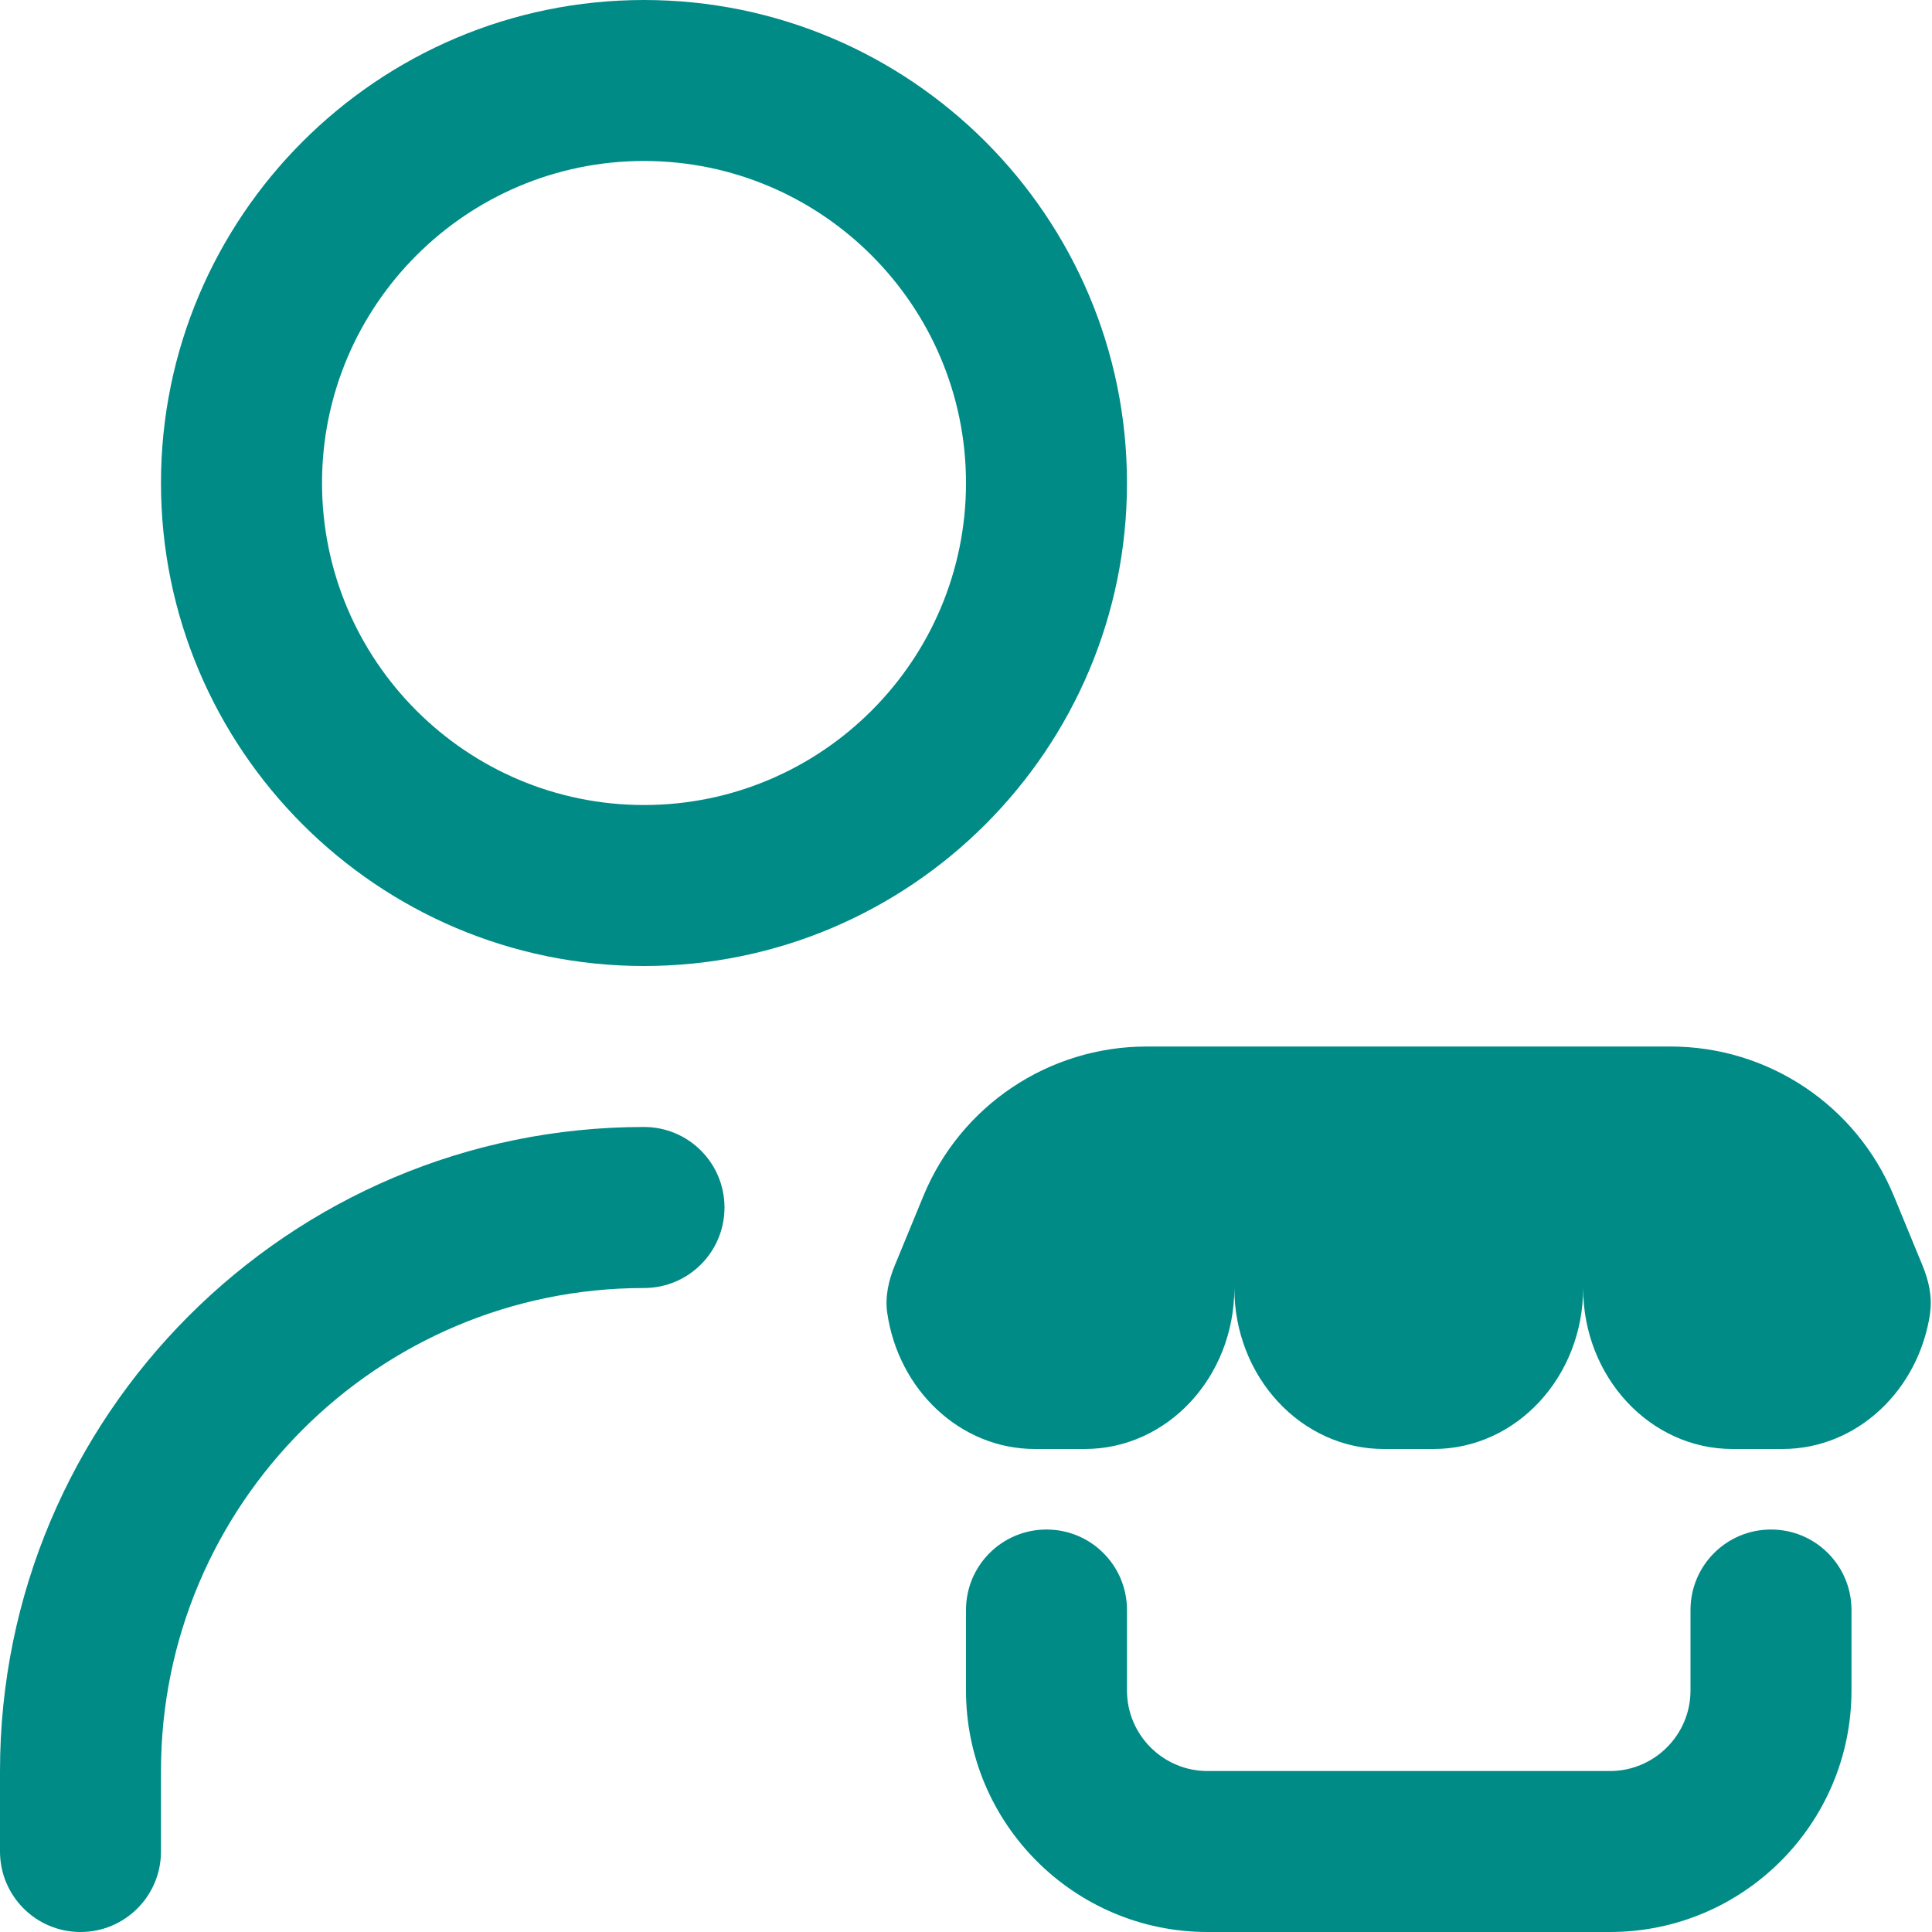 <svg width="28" height="28" viewBox="0 0 28 28" fill="none" xmlns="http://www.w3.org/2000/svg">
<path d="M27.974 19.024C27.814 20.142 26.917 21 25.832 21H25.11C23.913 21 22.944 19.956 22.944 18.667C22.944 19.956 21.974 21 20.777 21H20.055C18.858 21 17.889 19.956 17.889 18.667C17.889 19.956 16.919 21 15.722 21H15C13.916 21 13.018 20.142 12.858 19.024C12.825 18.791 12.879 18.553 12.969 18.337L13.383 17.332C13.923 16.022 15.2 15.167 16.618 15.167H24.212C25.629 15.167 26.907 16.022 27.447 17.332L27.861 18.337C27.951 18.553 28.006 18.791 27.972 19.024H27.974ZM25.667 22.167C25.021 22.167 24.5 22.689 24.5 23.333V24.5C24.5 25.143 23.977 25.667 23.333 25.667H17.5C16.856 25.667 16.333 25.143 16.333 24.5V23.333C16.333 22.689 15.812 22.167 15.167 22.167C14.521 22.167 14 22.689 14 23.333V24.5C14 26.43 15.57 28 17.5 28H23.333C25.263 28 26.833 26.43 26.833 24.5V23.333C26.833 22.689 26.312 22.167 25.667 22.167ZM2.333 7C2.333 3.139 5.473 0 9.333 0C13.194 0 16.333 3.139 16.333 7C16.333 10.861 13.194 14 9.333 14C5.473 14 2.333 10.861 2.333 7ZM4.667 7C4.667 9.574 6.76 11.667 9.333 11.667C11.907 11.667 14 9.574 14 7C14 4.426 11.907 2.333 9.333 2.333C6.76 2.333 4.667 4.426 4.667 7ZM9.333 16.333C4.187 16.333 0 20.52 0 25.667V26.833C0 27.477 0.521 28 1.167 28C1.812 28 2.333 27.477 2.333 26.833V25.667C2.333 21.806 5.473 18.667 9.333 18.667C9.979 18.667 10.5 18.144 10.5 17.5C10.5 16.856 9.979 16.333 9.333 16.333Z" fill="#008B87"/>
</svg>
